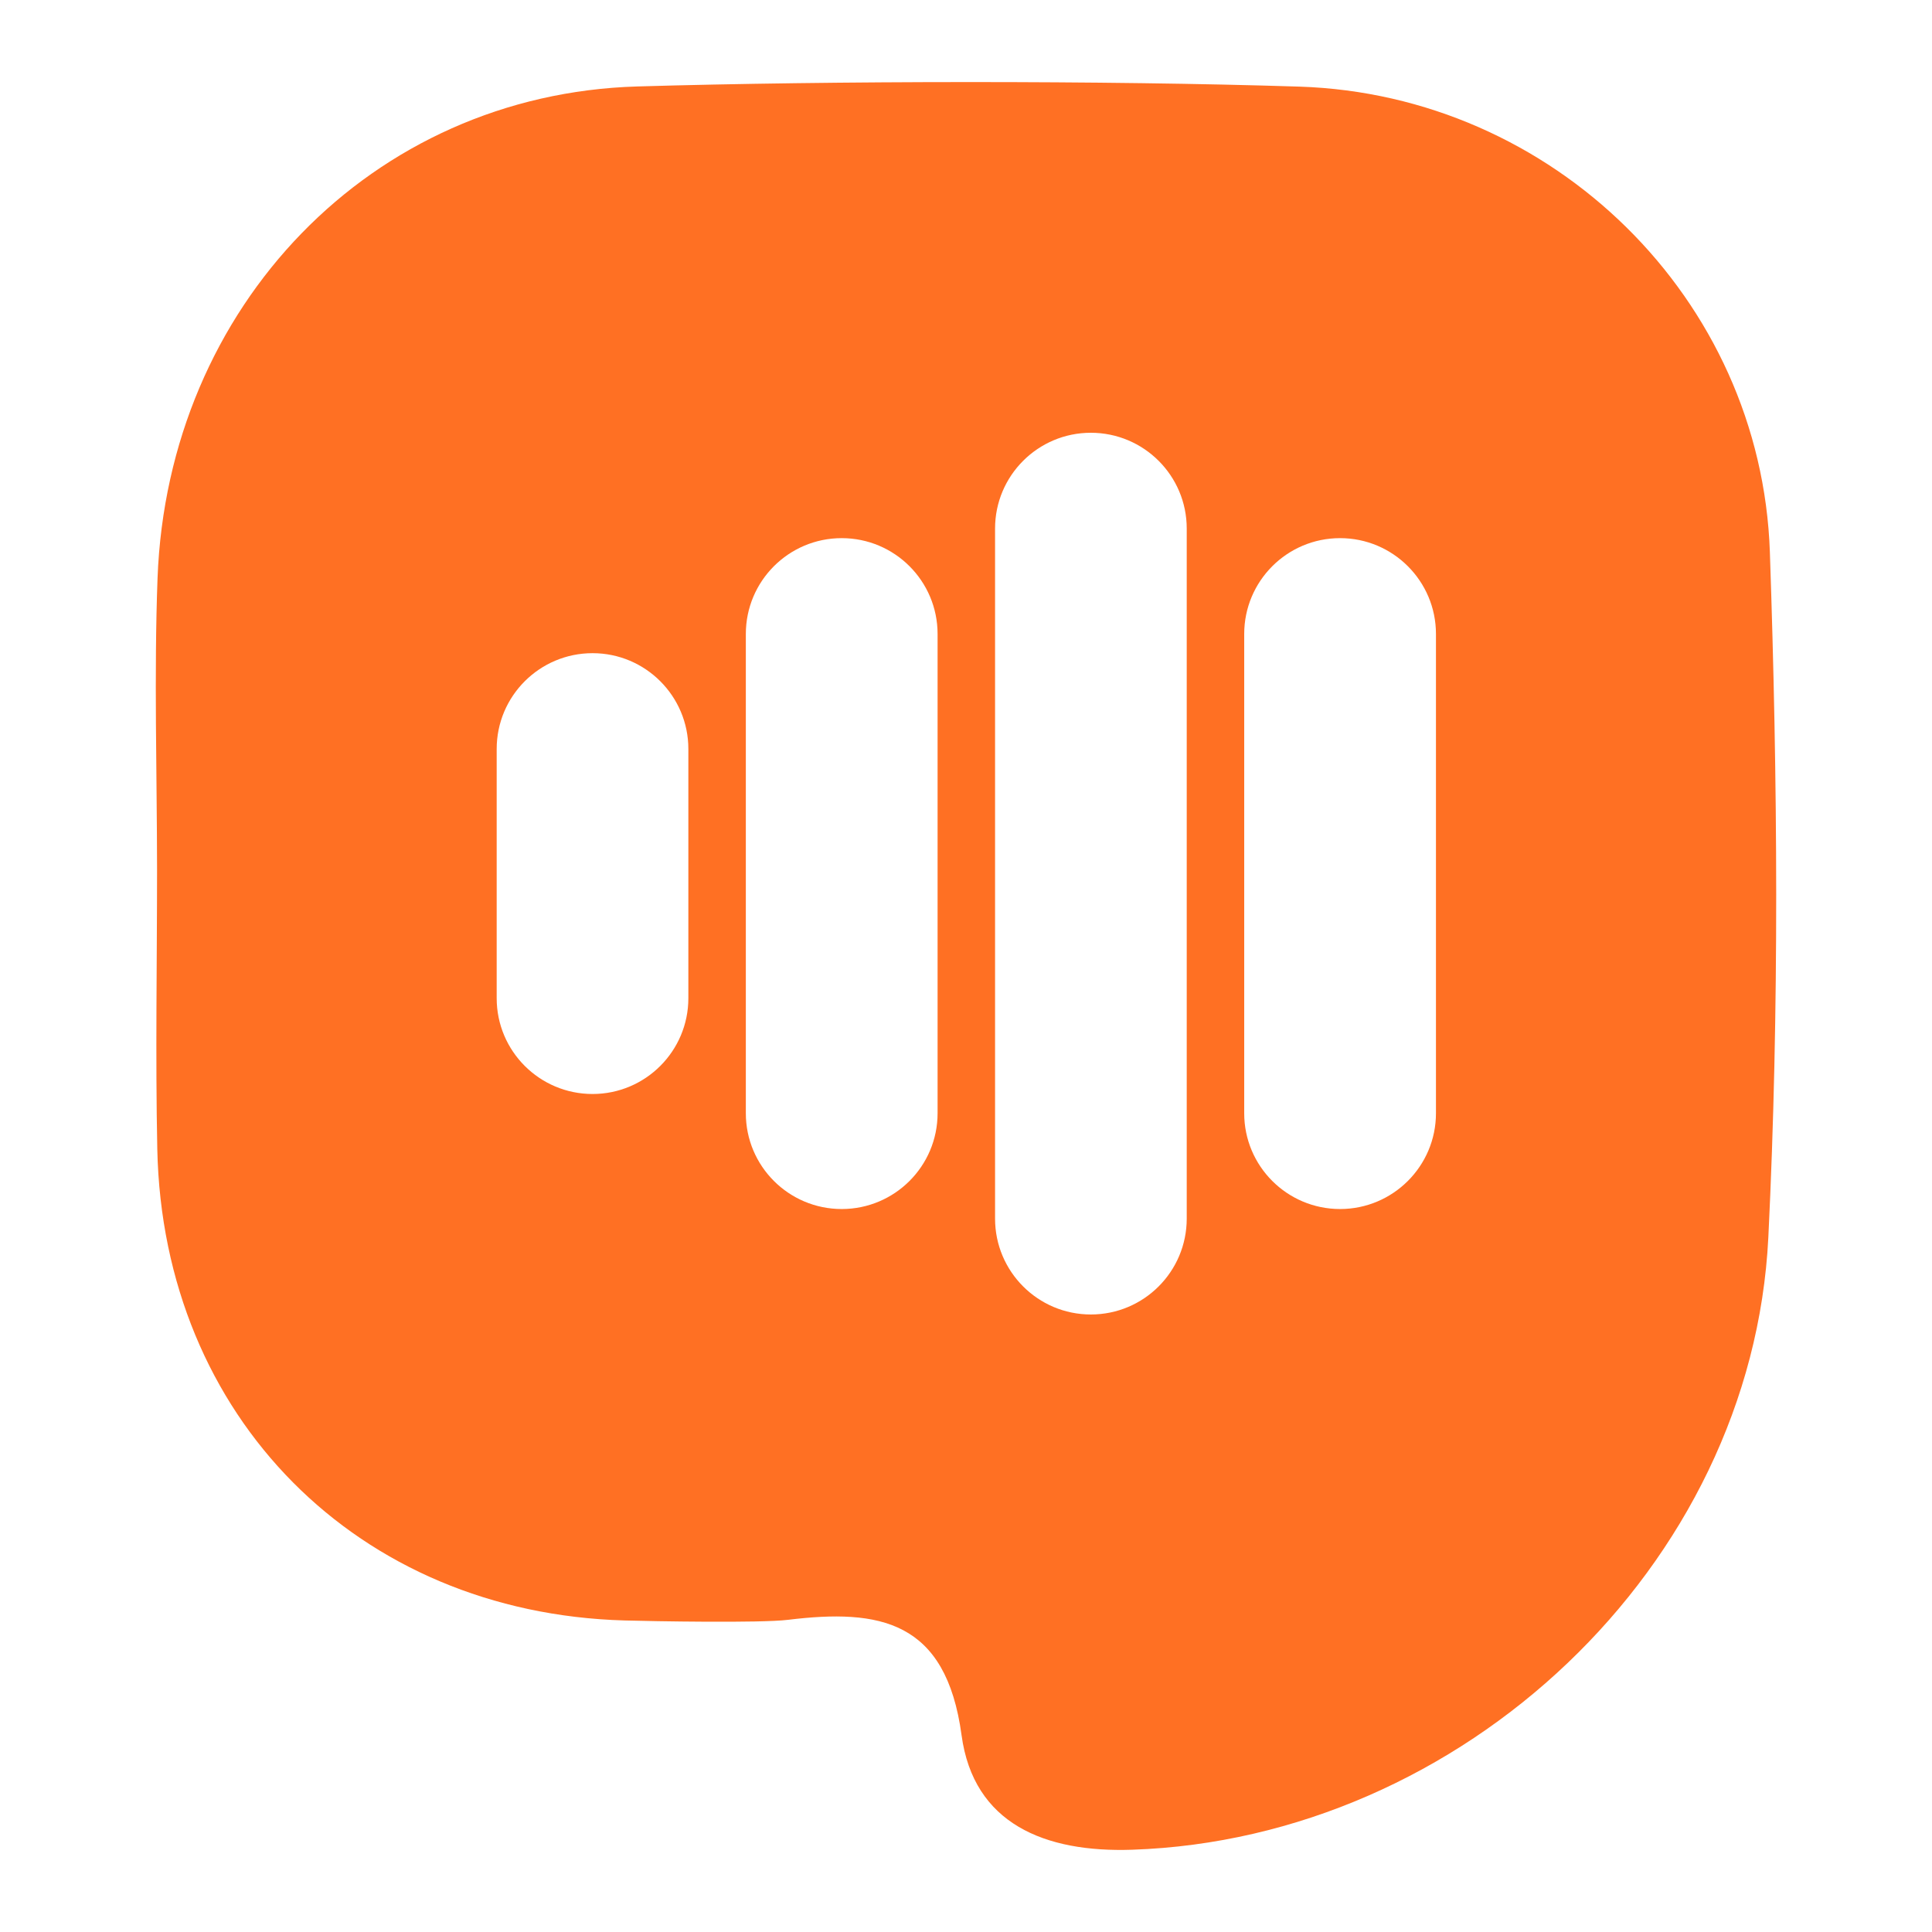 <?xml version="1.0" encoding="UTF-8"?>
<svg width="24px" height="24px" viewBox="0 0 24 24" version="1.1" xmlns="http://www.w3.org/2000/svg" xmlns:xlink="http://www.w3.org/1999/xlink">
    <title>ic_comunidades</title>
    <g id="ic_comunidades" stroke="none" stroke-width="1" fill="none" fill-rule="evenodd">
        <path d="M16.083,1.074 C19.381,1.171 21.917,3.803 22.043,7.183 C22.087,8.385 22.05,9.591 22.049,10.795 C22.049,11.956 22.07,13.117 22.046,14.278 C21.975,17.603 19.555,20.036 16.242,20.13 C15.898,20.14 14.55,20.164 14.211,20.122 C13.074,19.983 12.248,20.128 12.055,21.556 C11.906,22.655 11.022,23.015 9.935,22.978 C5.846,22.84 2.234,19.466 2.033,15.369 C1.895,12.537 1.917,9.692 2.014,6.858 C2.122,3.709 4.709,1.178 7.859,1.076 C10.265,0.999 13.677,1.003 16.083,1.074 Z M10.449,5.376 C9.791,5.376 9.258,5.909 9.258,6.566 L9.258,15.138 C9.258,15.796 9.791,16.329 10.449,16.329 C11.106,16.329 11.639,15.796 11.639,15.138 L11.639,6.566 C11.639,5.909 11.106,5.376 10.449,5.376 Z M13.544,6.685 C12.886,6.685 12.353,7.218 12.353,7.876 L12.353,13.829 C12.353,14.486 12.886,15.019 13.544,15.019 C14.202,15.019 14.735,14.486 14.735,13.829 L14.735,7.876 C14.735,7.218 14.202,6.685 13.544,6.685 Z M7.353,6.685 C6.696,6.685 6.162,7.218 6.162,7.876 L6.162,13.829 C6.162,14.486 6.696,15.019 7.353,15.019 C8.011,15.019 8.544,14.486 8.544,13.829 L8.544,7.876 C8.544,7.218 8.011,6.685 7.353,6.685 Z M16.639,8.114 C15.982,8.114 15.449,8.647 15.449,9.304 L15.449,12.4 C15.449,13.057 15.982,13.59 16.639,13.59 C17.297,13.59 17.83,13.057 17.83,12.4 L17.83,9.304 C17.83,8.647 17.297,8.114 16.639,8.114 Z" id="Fill-5" fill="#FF7023" transform="translate(12, 12) scale(-1, 1) translate(-12, -12) "></path>
    </g>
</svg>